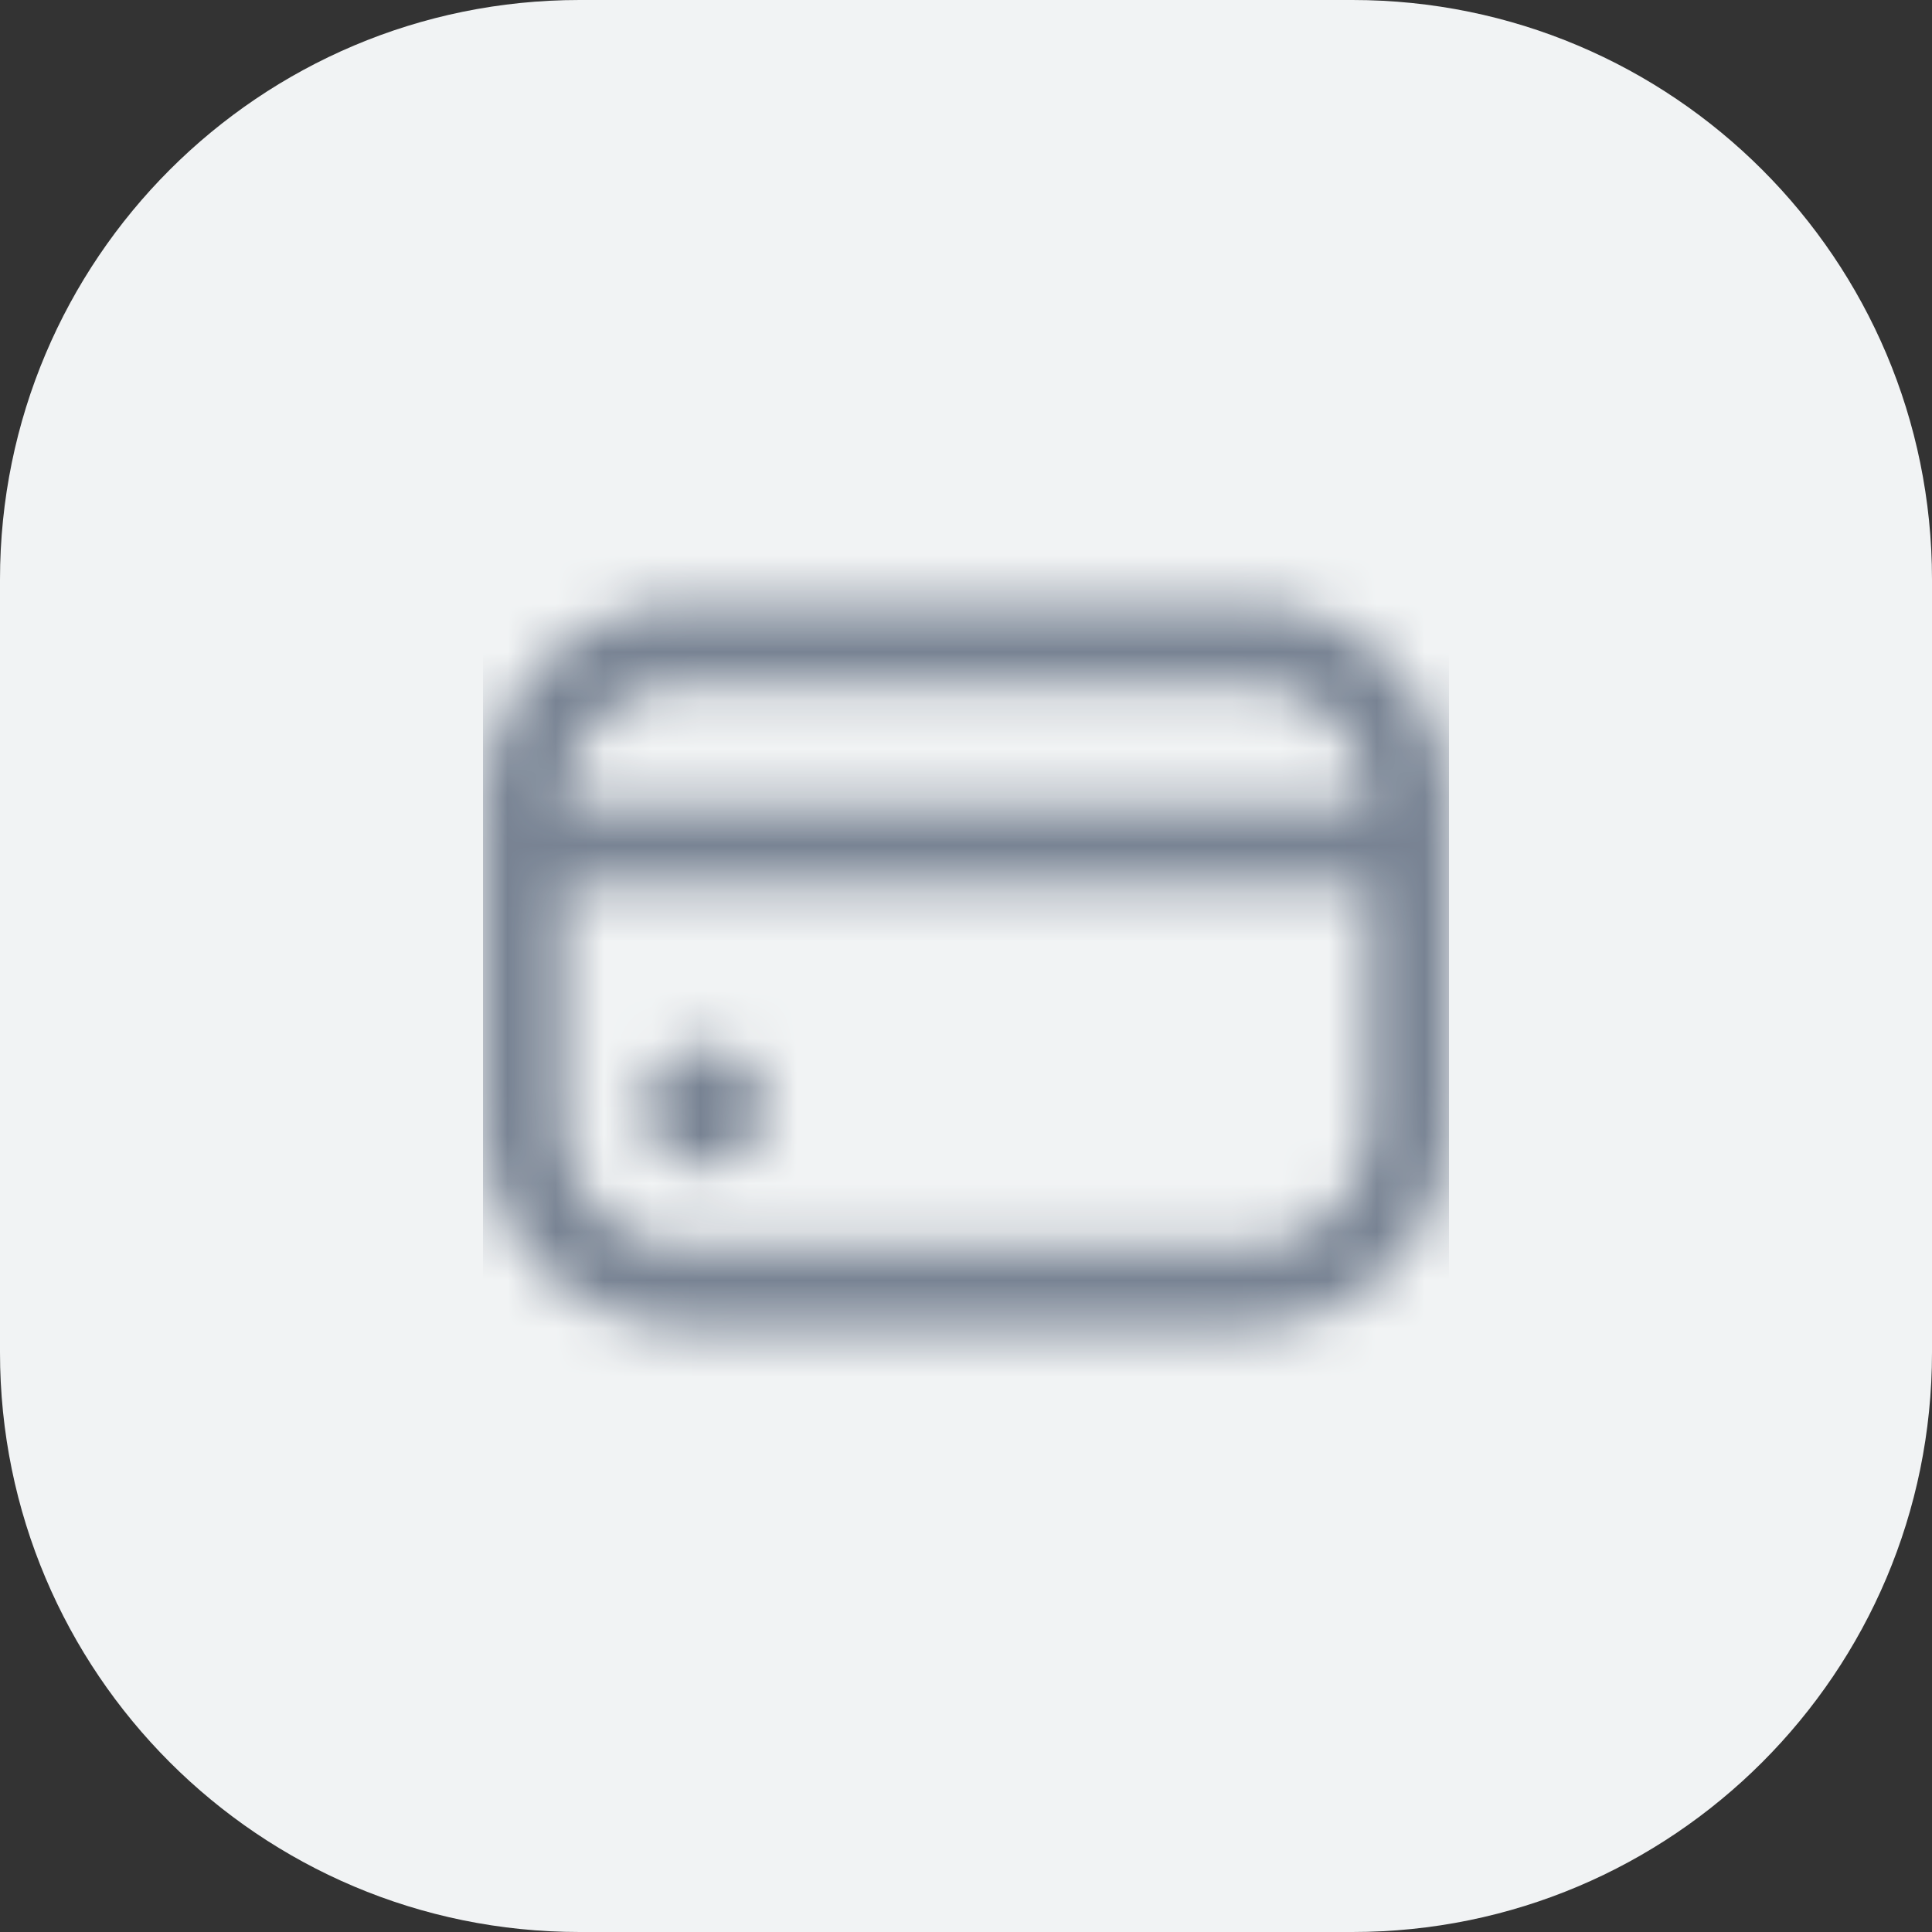 <?xml version="1.0" encoding="UTF-8"?> <svg xmlns="http://www.w3.org/2000/svg" width="40" height="40" viewBox="0 0 40 40" fill="none"><rect x="0" y="0" width="40" height="40" fill="#333333" stroke="none"/><path d="M0 12C0 5.373 5.373 0 12 0H28C34.627 0 40 5.373 40 12V28C40 34.627 34.627 40 28 40H12C5.373 40 0 34.627 0 28V12Z" fill="#F1F3F4"></path><g clip-path="url(#clip0_2064_43255)"><mask id="mask0_2064_43255" style="mask-type:alpha" maskUnits="userSpaceOnUse" x="10" y="10" width="20" height="20"><path d="M14.584 24.167C15.274 24.167 15.834 23.607 15.834 22.917C15.834 22.227 15.274 21.667 14.584 21.667C13.893 21.667 13.334 22.227 13.334 22.917C13.334 23.607 13.893 24.167 14.584 24.167Z" fill="#4D5868"></path><path d="M25.833 12.5H14.167C13.062 12.501 12.003 12.941 11.222 13.722C10.441 14.503 10.001 15.562 10 16.667L10 23.333C10.001 24.438 10.441 25.497 11.222 26.278C12.003 27.059 13.062 27.499 14.167 27.5H25.833C26.938 27.499 27.997 27.059 28.778 26.278C29.559 25.497 29.999 24.438 30 23.333V16.667C29.999 15.562 29.559 14.503 28.778 13.722C27.997 12.941 26.938 12.501 25.833 12.5V12.5ZM14.167 14.167H25.833C26.496 14.167 27.132 14.43 27.601 14.899C28.07 15.368 28.333 16.004 28.333 16.667H11.667C11.667 16.004 11.93 15.368 12.399 14.899C12.868 14.43 13.504 14.167 14.167 14.167V14.167ZM25.833 25.833H14.167C13.504 25.833 12.868 25.57 12.399 25.101C11.93 24.632 11.667 23.996 11.667 23.333V18.333H28.333V23.333C28.333 23.996 28.07 24.632 27.601 25.101C27.132 25.57 26.496 25.833 25.833 25.833Z" fill="#4D5868"></path></mask><g mask="url(#mask0_2064_43255)"><rect x="10" y="10" width="20" height="20" fill="#788393"></rect></g></g><defs><clipPath id="clip0_2064_43255"><rect width="20" height="20" fill="white" transform="translate(10 10)"></rect></clipPath></defs></svg> 
